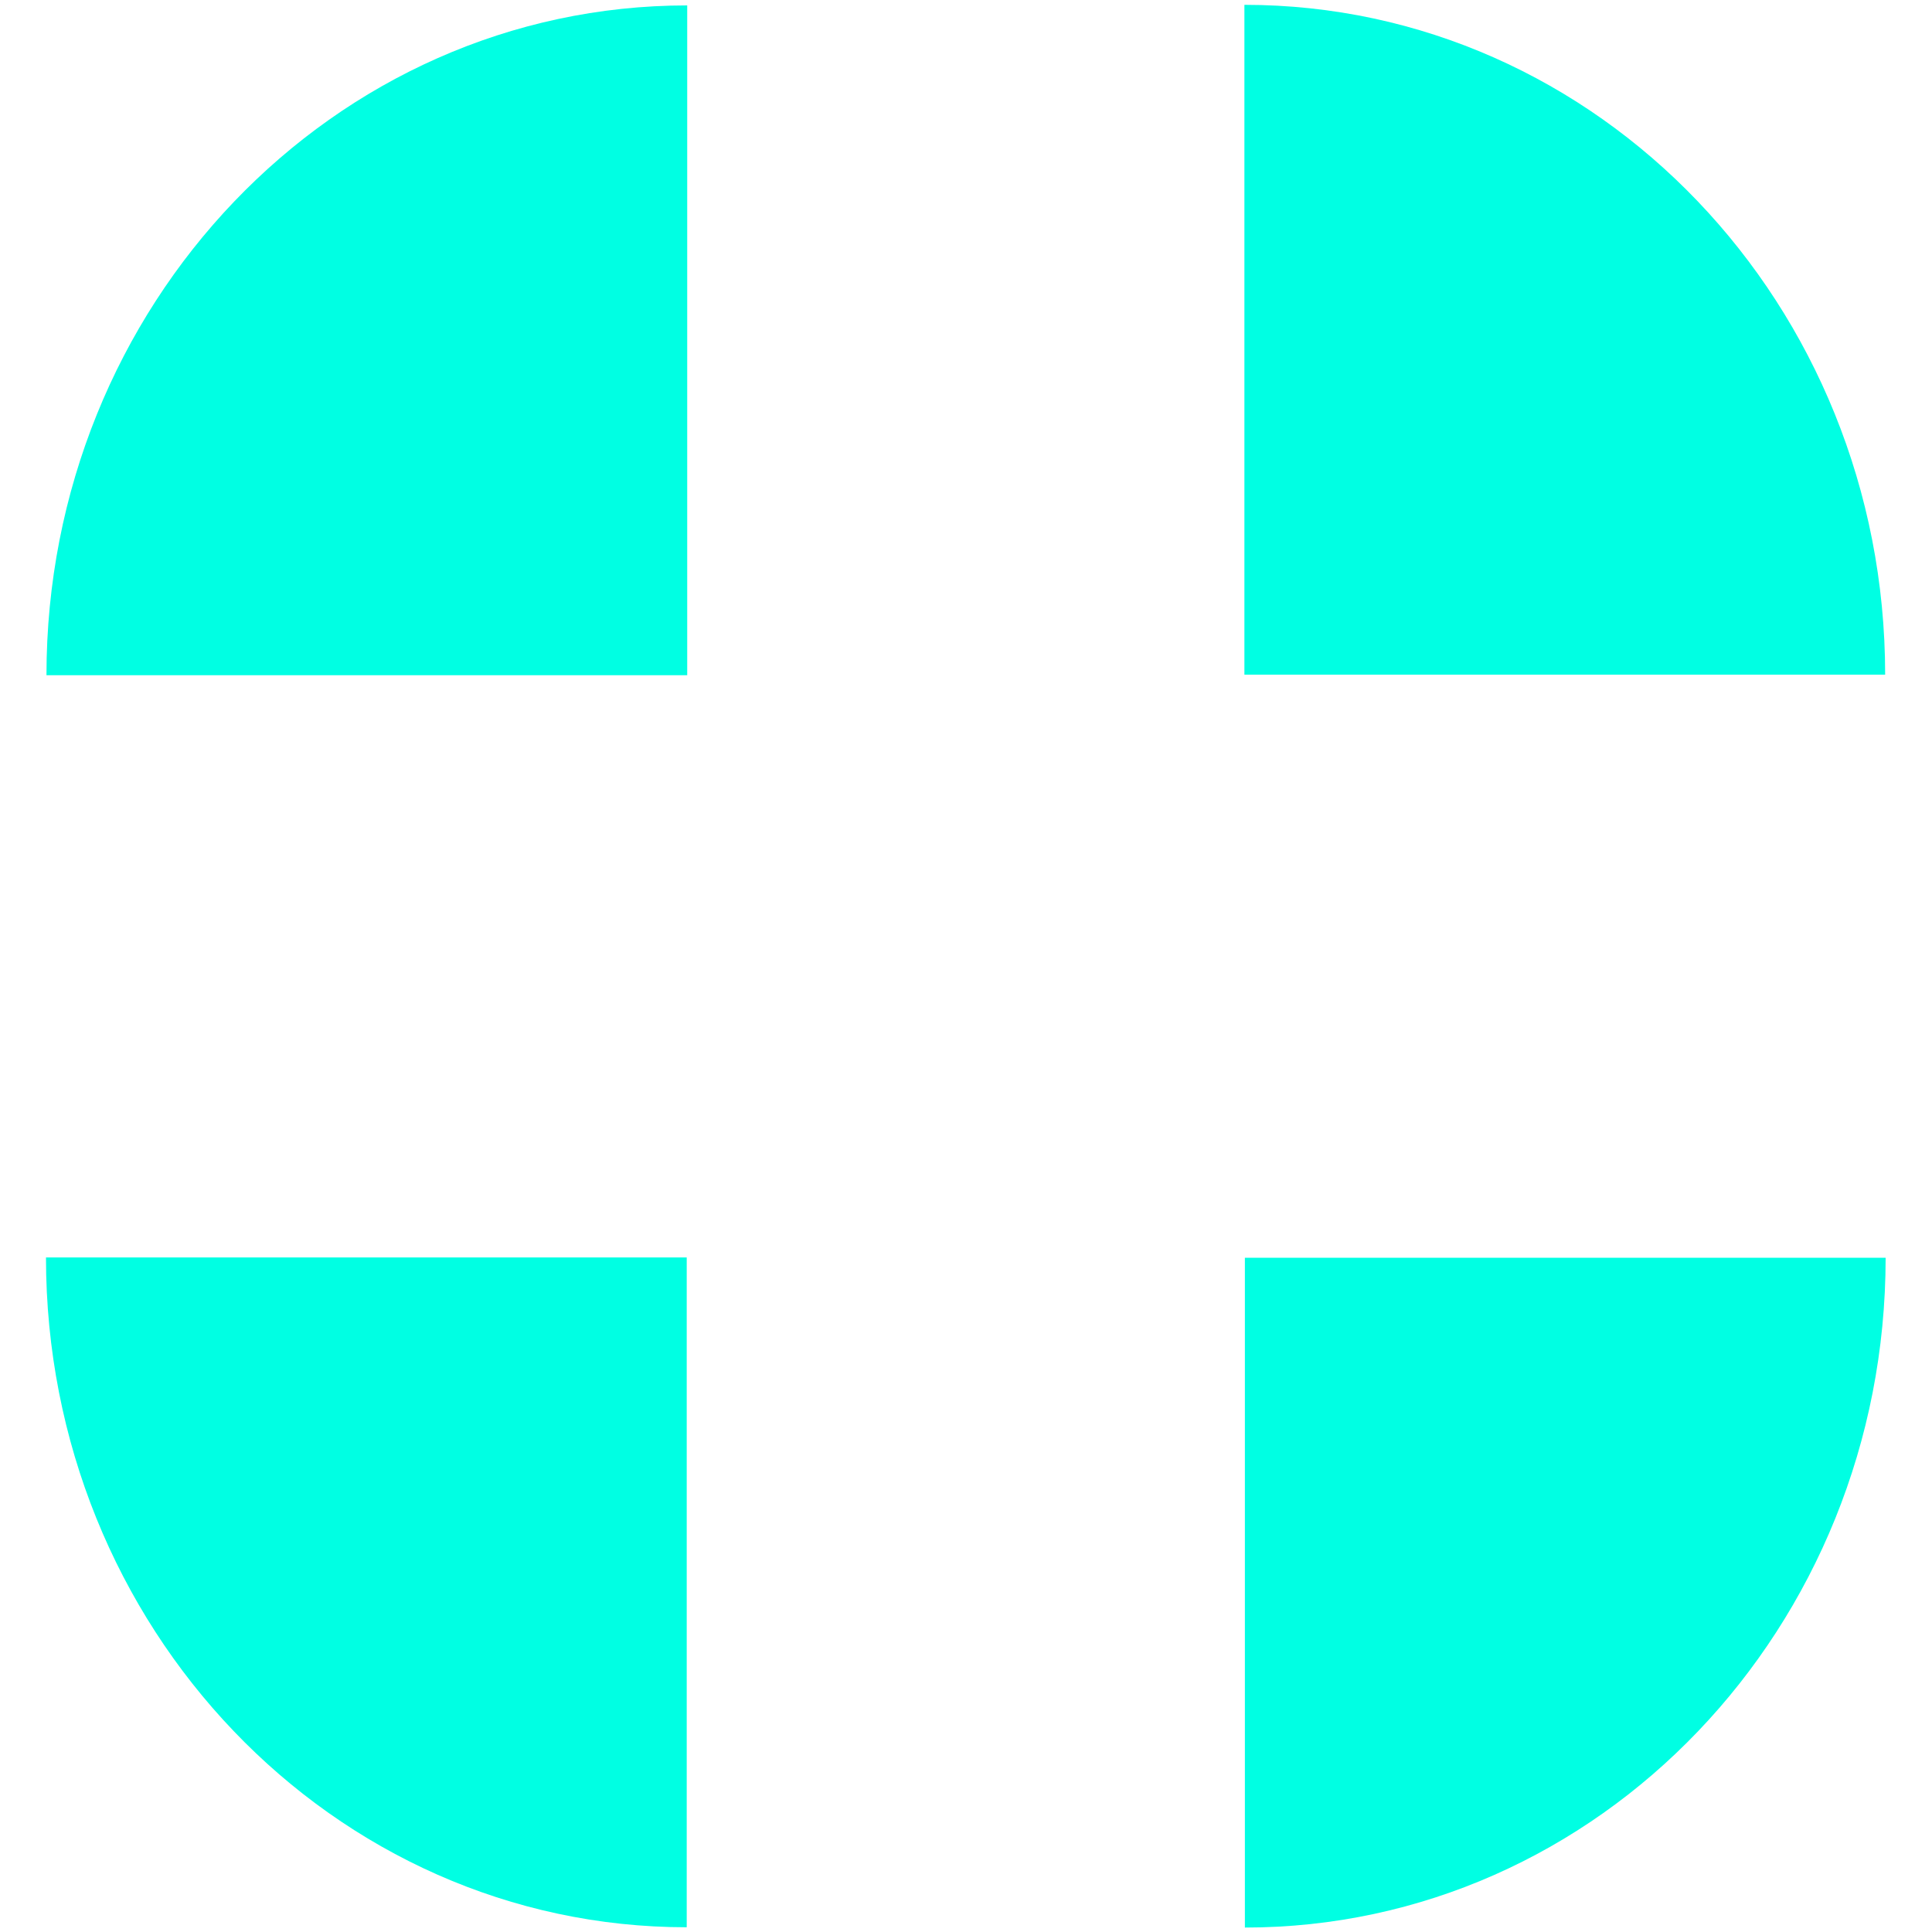 <?xml version="1.0" encoding="UTF-8"?>
<svg id="Vrstva_1" xmlns="http://www.w3.org/2000/svg" version="1.1" viewBox="0 0 2000 2000">
  <!-- Generator: Adobe Illustrator 29.0.0, SVG Export Plug-In . SVG Version: 2.1.0 Build 186)  -->
  <defs>
    <style>
      .st0 {
        fill: #00ffe3;
      }
    </style>
  </defs>
  <path class="st0" d="M1952,1302h-663.3v693.4c366.4,0,663.3-310.5,663.3-693.4"/>
  <path class="st0" d="M48.1,699h663.3V5.6C345.1,5.6,48.1,316,48.1,699"/>
  <path class="st0" d="M710.9,1995.1v-693.4H47.6c0,382.9,297,693.4,663.3,693.4"/>
  <path class="st0" d="M1288.2,5v693.4h663.3c0-382.9-297-693.4-663.3-693.4"/>
</svg>